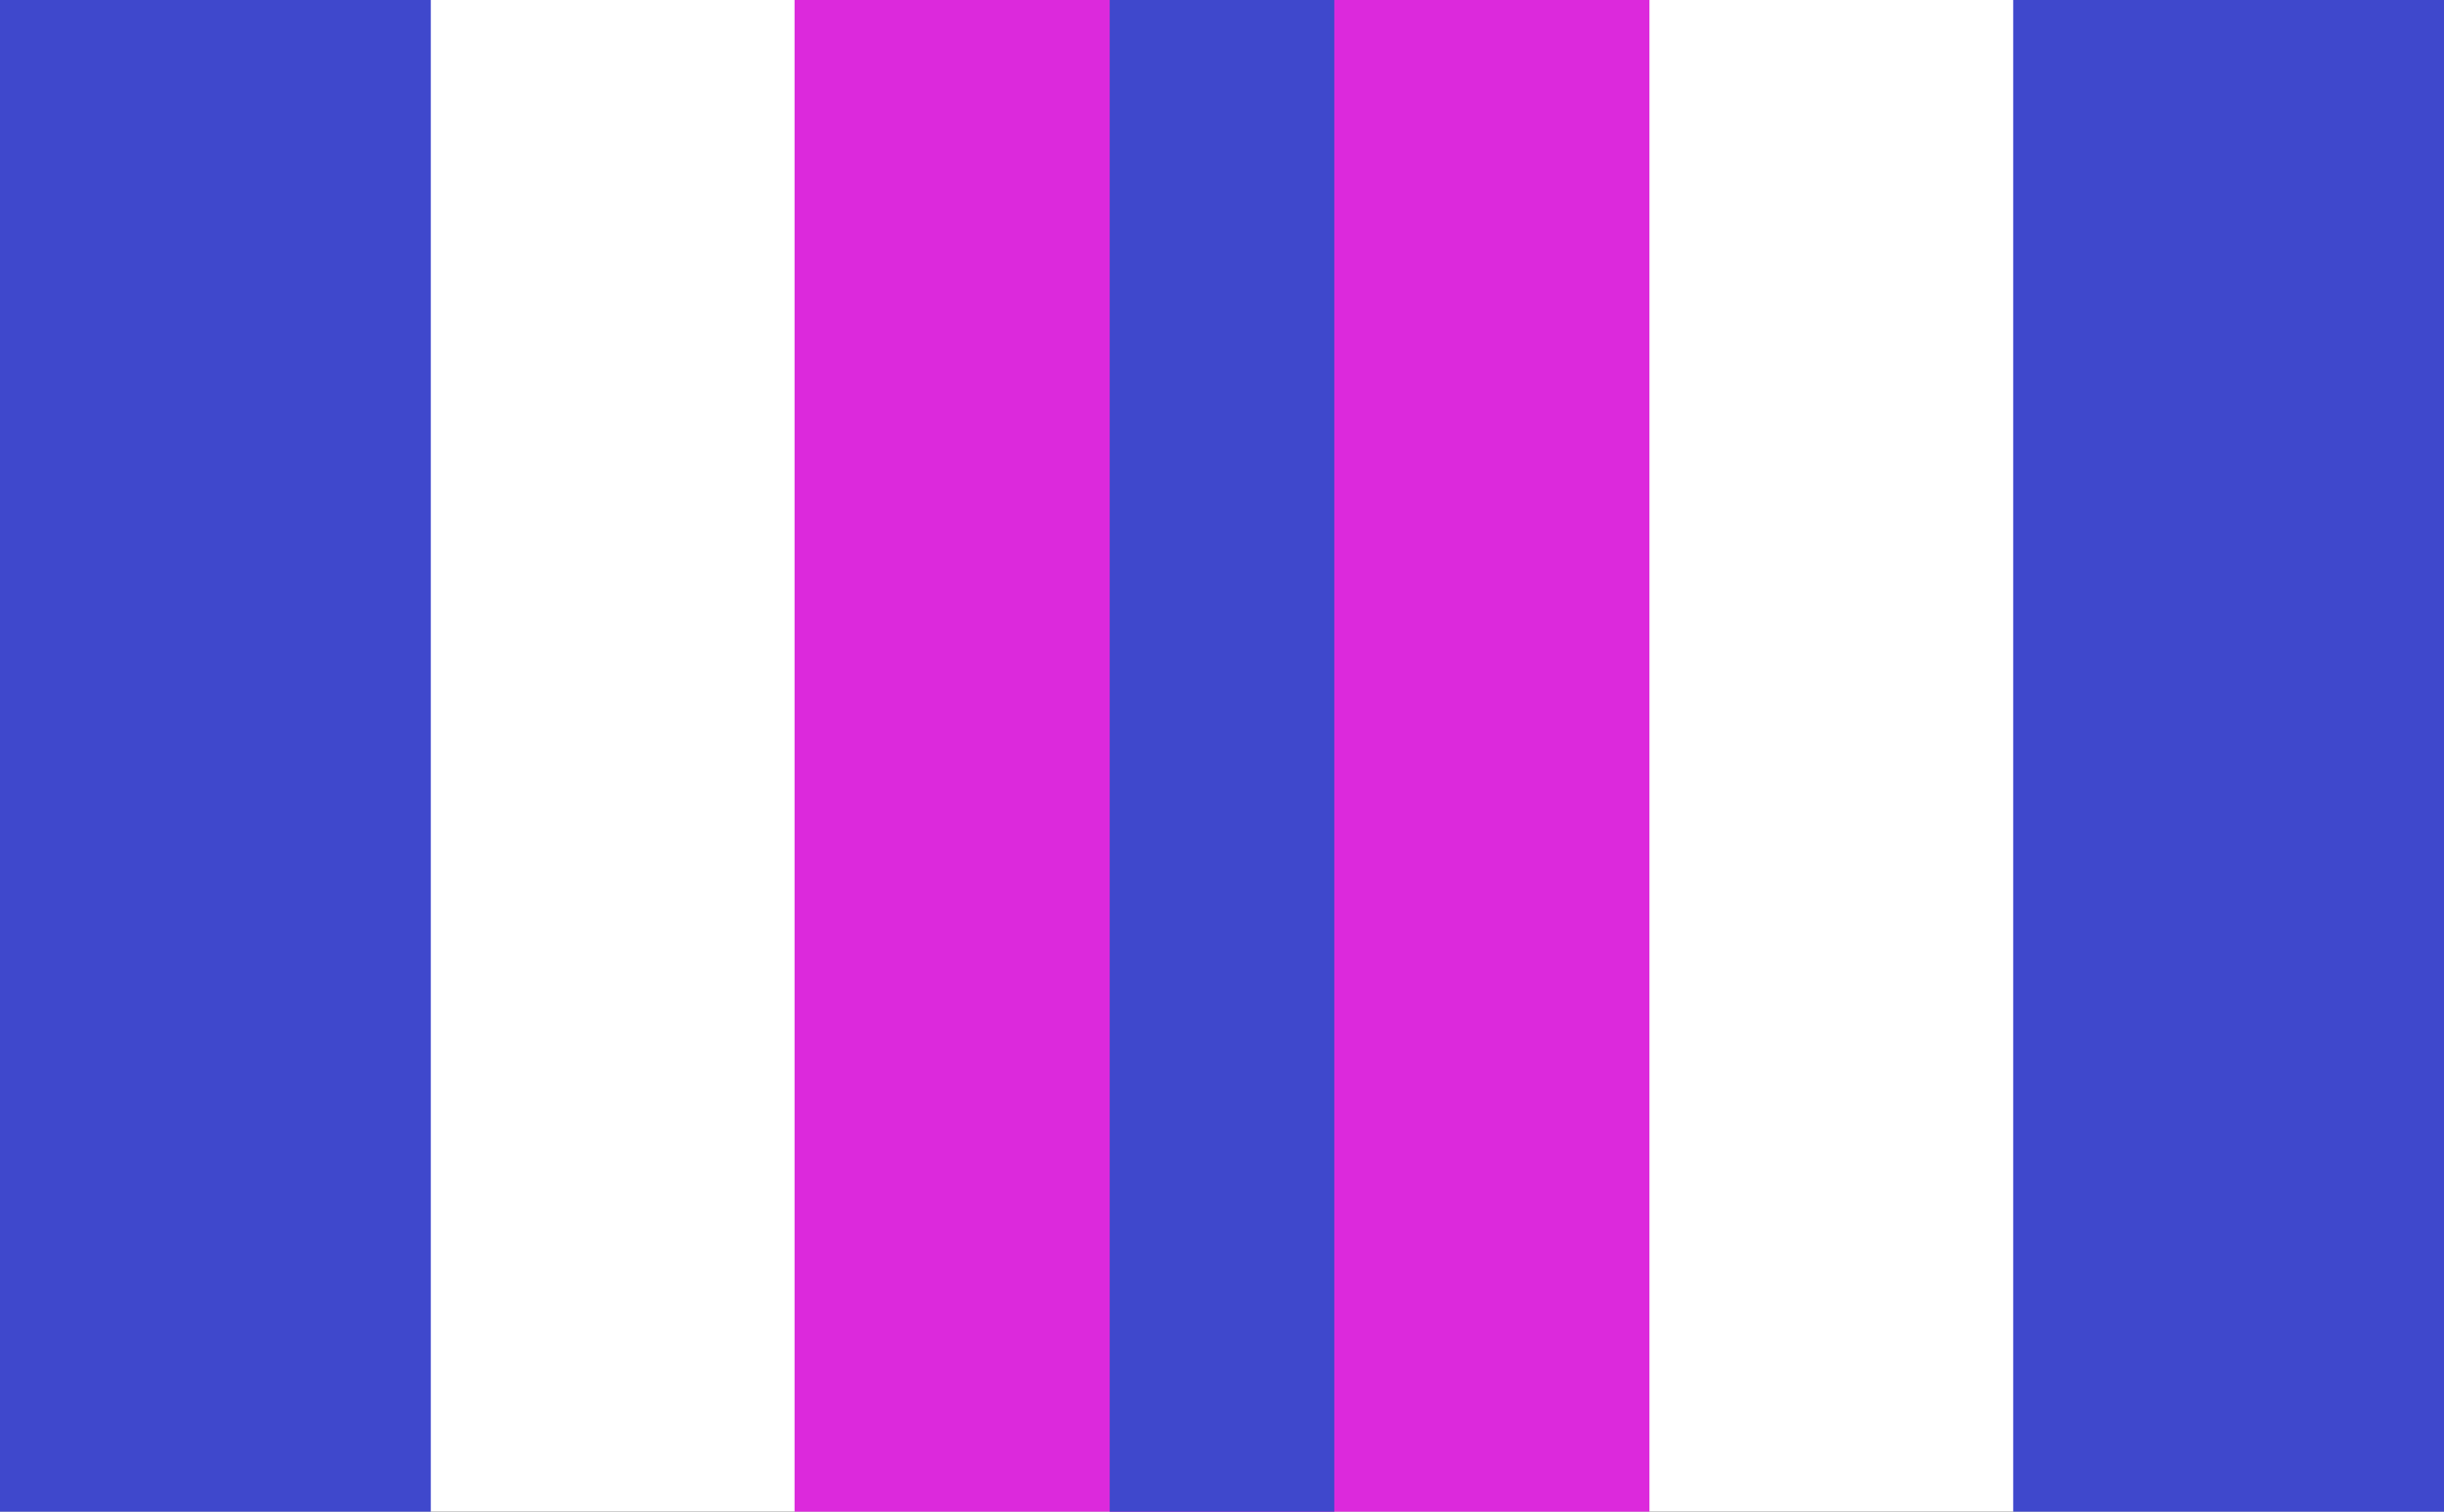 <!DOCTYPE svg PUBLIC "-//W3C//DTD SVG 20010904//EN" "http://www.w3.org/TR/2001/REC-SVG-20010904/DTD/svg10.dtd">
<svg version="1.0" xmlns="http://www.w3.org/2000/svg" width="1458px" height="902px" viewBox="0 0 14580 9020" preserveAspectRatio="xMidYMid meet">
<rect x="0" y="0" width="14580" height="9020" fill="#333333" stroke="none"/>
<g id="layer101" fill="#ffffff" stroke="none">
<path d="M0 4510 l0 -4510 7290 0 7290 0 0 4510 0 4510 -7290 0 -7290 0 0 -4510z"/>
</g>
<g id="layer102" fill="#dc29dc" stroke="none">
<path d="M4740 4510 l0 -4510 2550 0 2550 0 0 4510 0 4510 -2550 0 -2550 0 0 -4510z"/>
</g>
<g id="layer103" fill="#3f48cc" stroke="none">
<path d="M0 4510 l0 -4510 1285 0 1285 0 0 4510 0 4510 -1285 0 -1285 0 0 -4510z"/>
<path d="M6620 4510 l0 -4510 670 0 670 0 0 4510 0 4510 -670 0 -670 0 0 -4510z"/>
<path d="M12010 4510 l0 -4510 1285 0 1285 0 0 4510 0 4510 -1285 0 -1285 0 0 -4510z"/>
</g>


</svg>